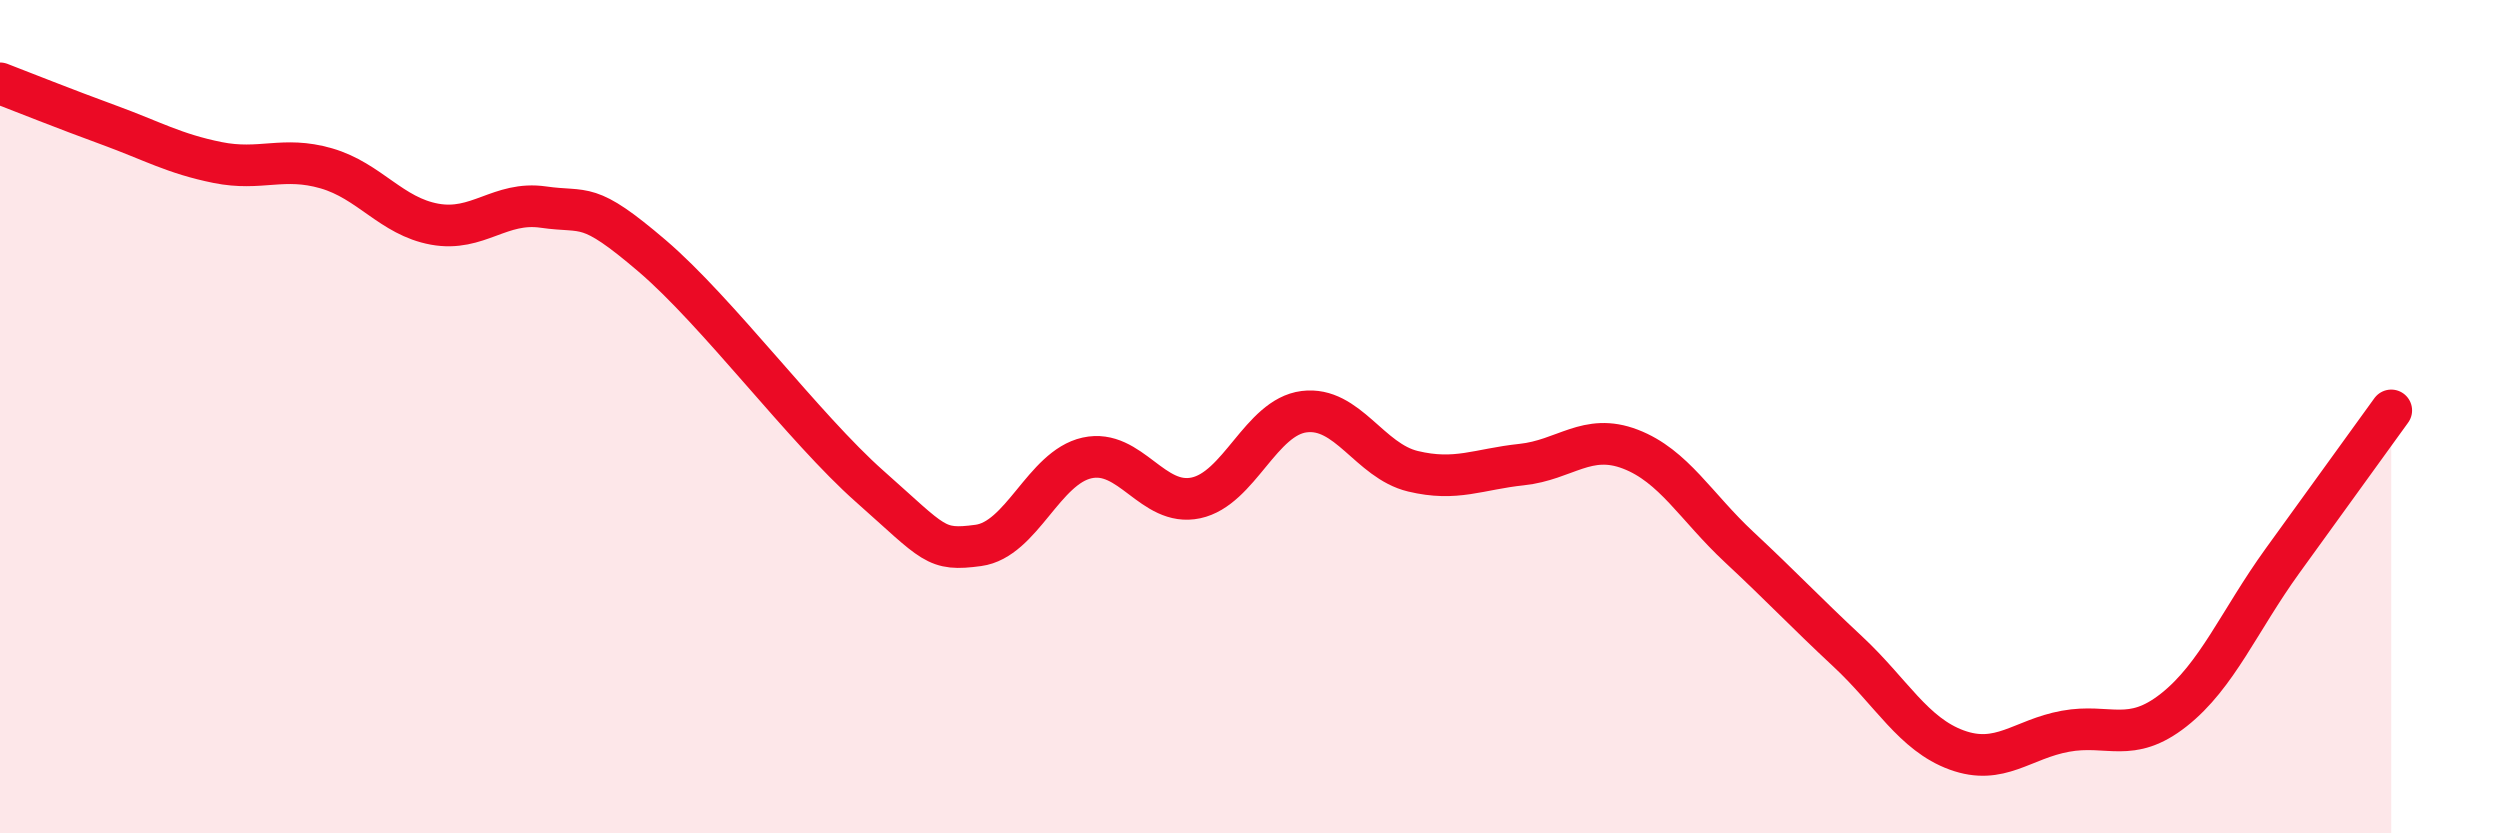 
    <svg width="60" height="20" viewBox="0 0 60 20" xmlns="http://www.w3.org/2000/svg">
      <path
        d="M 0,2 C 0.52,2.2 1.57,2.62 2.61,3 C 3.65,3.38 4.18,3.69 5.22,3.9 C 6.26,4.11 6.79,3.74 7.83,4.04 C 8.87,4.34 9.39,5.19 10.43,5.38 C 11.47,5.57 12,4.82 13.04,4.97 C 14.08,5.12 14.08,4.8 15.65,6.14 C 17.22,7.48 19.3,10.28 20.87,11.67 C 22.44,13.06 22.44,13.23 23.48,13.09 C 24.52,12.95 25.05,11.22 26.09,10.99 C 27.13,10.76 27.66,12.17 28.7,11.95 C 29.74,11.73 30.26,10.01 31.3,9.88 C 32.34,9.75 32.87,11.06 33.91,11.31 C 34.95,11.56 35.48,11.26 36.52,11.15 C 37.56,11.04 38.09,10.38 39.13,10.78 C 40.17,11.18 40.7,12.16 41.74,13.13 C 42.78,14.1 43.31,14.67 44.35,15.64 C 45.39,16.61 45.92,17.62 46.96,18 C 48,18.38 48.53,17.74 49.57,17.55 C 50.61,17.36 51.13,17.86 52.17,17.04 C 53.21,16.22 53.74,14.9 54.78,13.46 C 55.82,12.02 56.87,10.57 57.39,9.85L57.39 20L0 20Z"
        fill="#EB0A25"
        opacity="0.1"
        stroke-linecap="round"
        stroke-linejoin="round"
      />
      <path
        d="M 0,2 C 0.52,2.2 1.57,2.62 2.61,3 C 3.65,3.38 4.18,3.69 5.22,3.9 C 6.26,4.11 6.79,3.74 7.83,4.04 C 8.87,4.34 9.39,5.19 10.43,5.38 C 11.47,5.57 12,4.82 13.04,4.97 C 14.08,5.12 14.08,4.8 15.65,6.14 C 17.22,7.48 19.3,10.28 20.87,11.67 C 22.44,13.06 22.44,13.23 23.48,13.09 C 24.52,12.95 25.05,11.22 26.09,10.99 C 27.13,10.76 27.66,12.17 28.7,11.95 C 29.74,11.73 30.26,10.01 31.3,9.88 C 32.34,9.75 32.87,11.06 33.91,11.31 C 34.95,11.56 35.48,11.26 36.52,11.15 C 37.56,11.04 38.09,10.38 39.13,10.78 C 40.17,11.18 40.7,12.16 41.74,13.13 C 42.78,14.1 43.31,14.67 44.35,15.64 C 45.39,16.61 45.92,17.62 46.96,18 C 48,18.38 48.53,17.74 49.57,17.55 C 50.61,17.36 51.13,17.86 52.17,17.04 C 53.21,16.22 53.74,14.9 54.78,13.46 C 55.82,12.02 56.87,10.57 57.39,9.85"
        stroke="#EB0A25"
        stroke-width="1"
        fill="none"
        stroke-linecap="round"
        stroke-linejoin="round"
      />
    </svg>
  